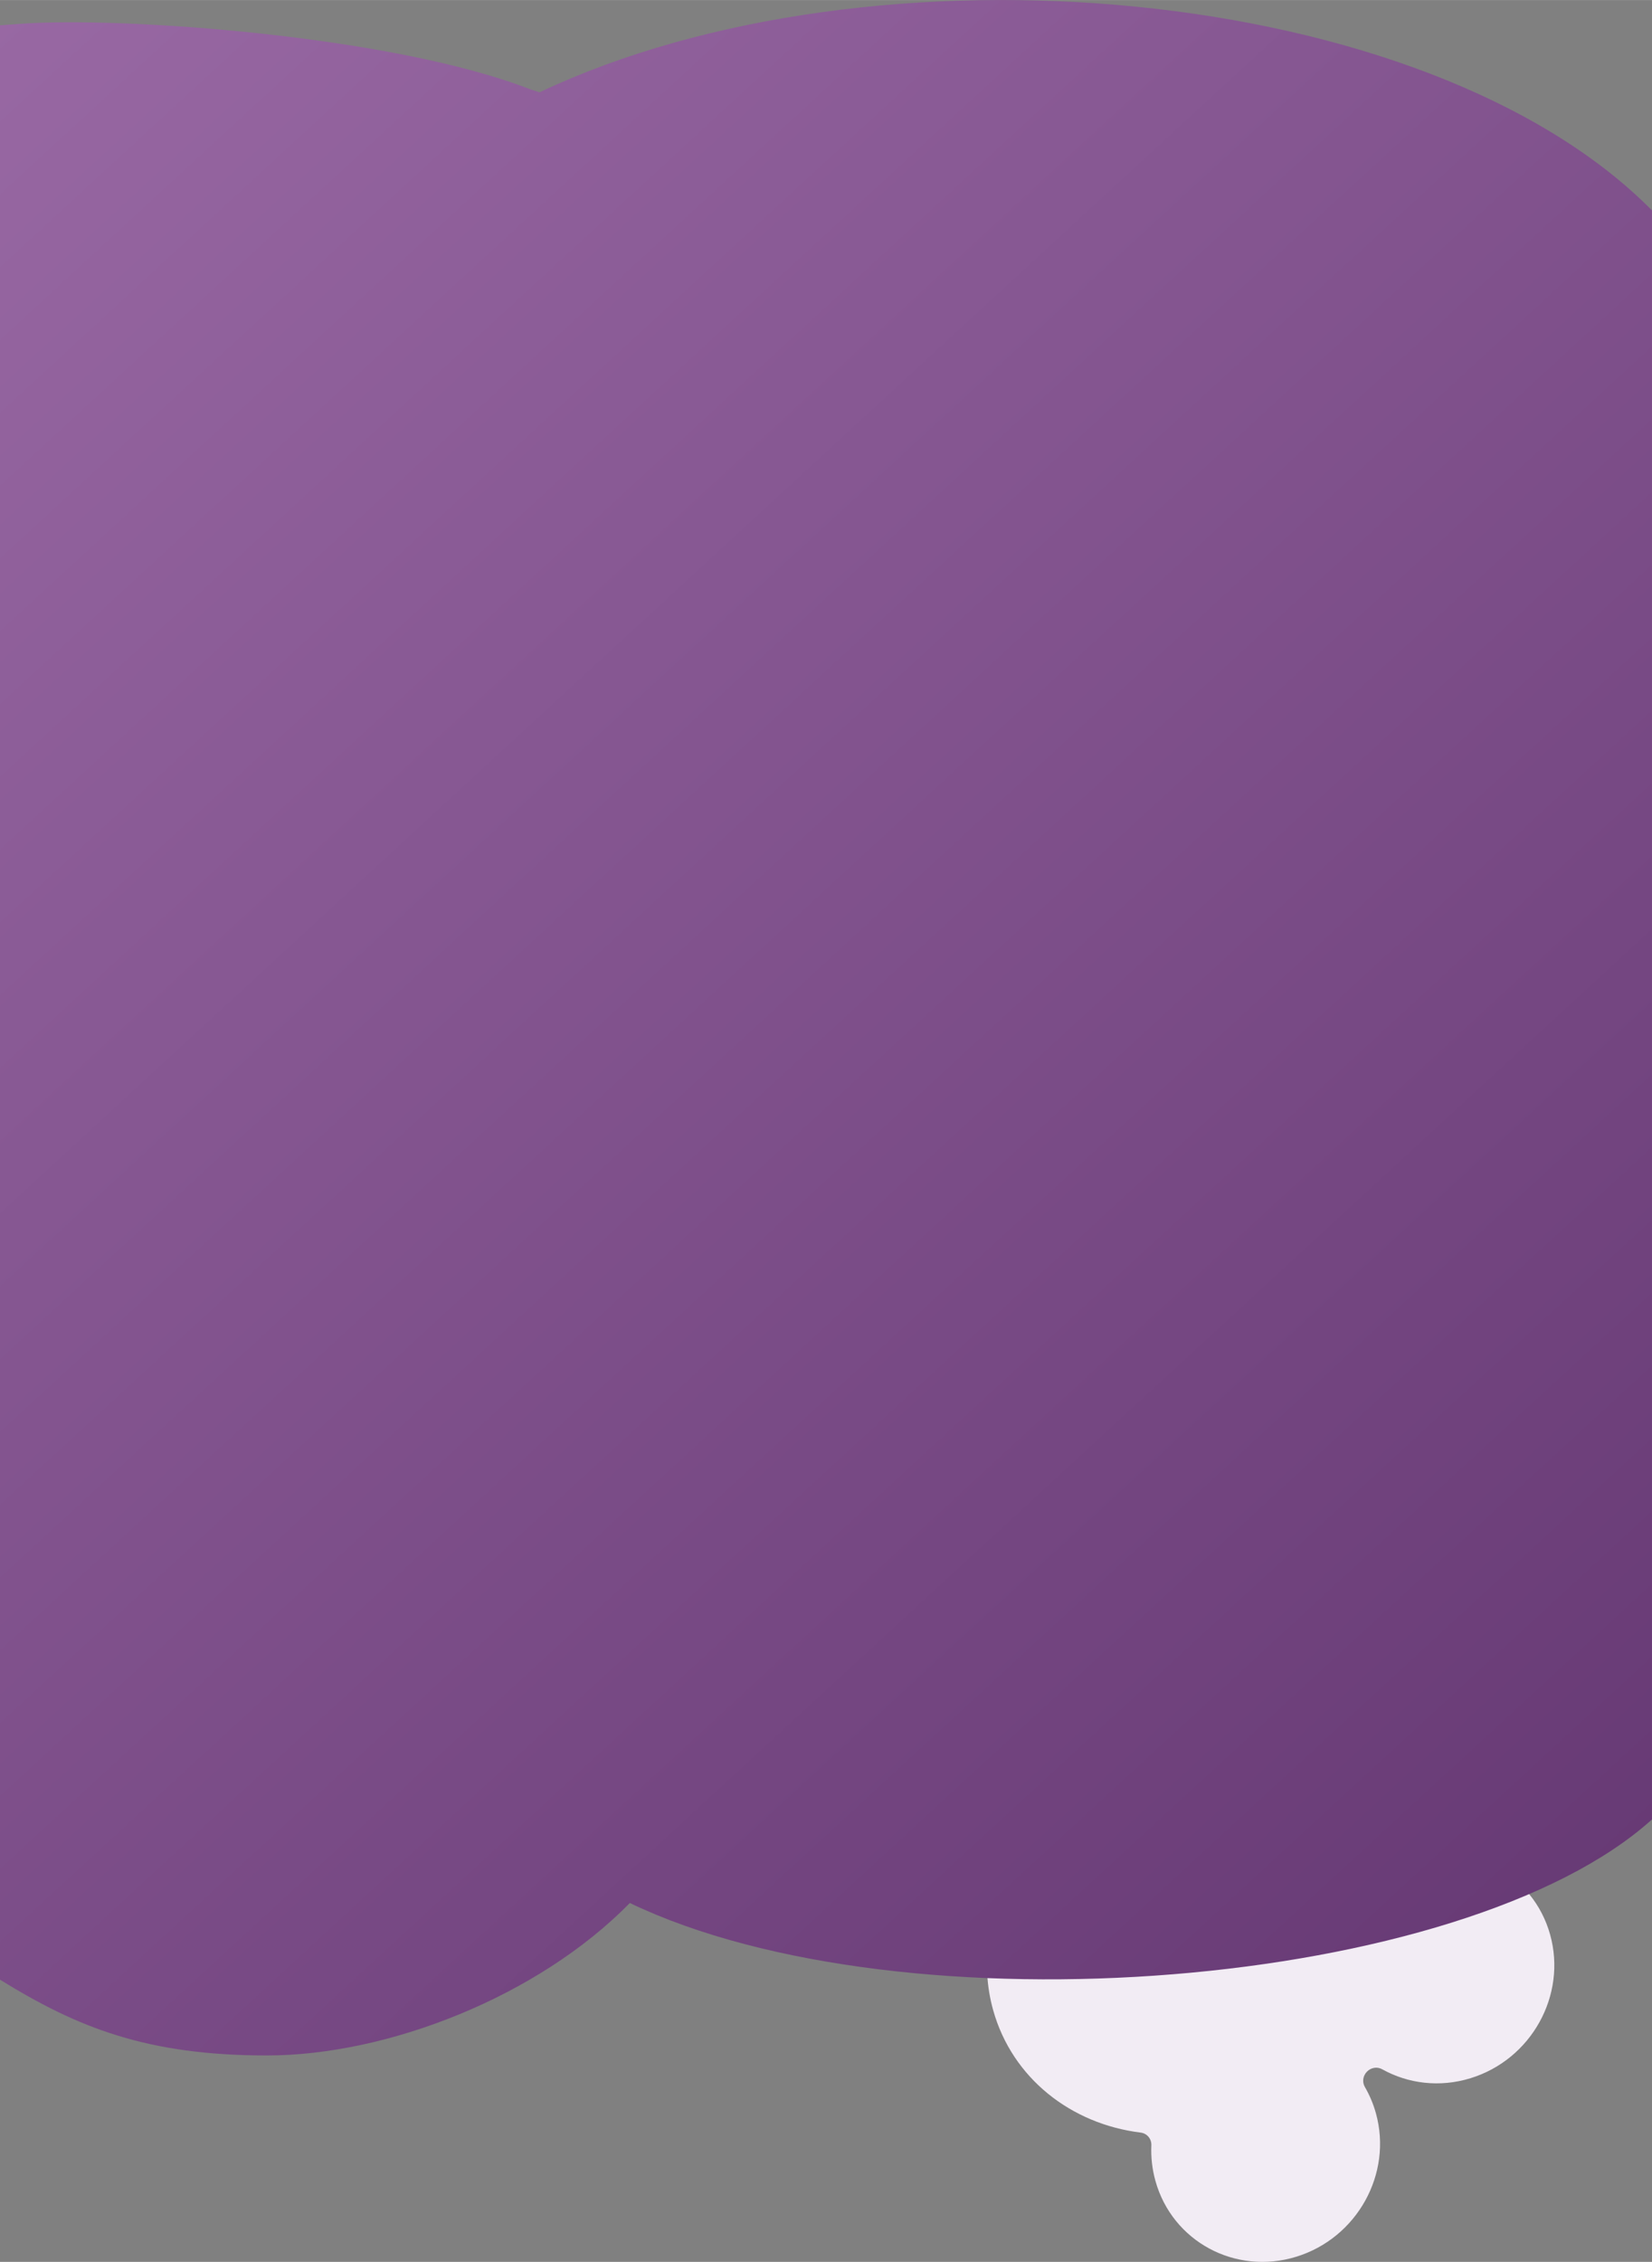 <?xml version="1.0" encoding="UTF-8"?> <!-- Creator: CorelDRAW X8 --> <svg xmlns="http://www.w3.org/2000/svg" xmlns:xlink="http://www.w3.org/1999/xlink" xml:space="preserve" width="1920px" height="2628px" style="shape-rendering:geometricPrecision; text-rendering:geometricPrecision; image-rendering:optimizeQuality; fill-rule:evenodd; clip-rule:evenodd" viewBox="0 0 1376912 1884598"><rect x="0" y="0" width="1376912" height="1884598" fill="#808080" stroke="none"/> <defs> <style type="text/css"> <![CDATA[ .fil1 {fill:url(#id0)} .fil0 {fill:url(#id1)} ]]> </style> <linearGradient id="id0" gradientUnits="userSpaceOnUse" x1="2.08374e+06" y1="1.18401e+06" x2="-1.05972e+06" y2="-2.22798e+06"> <stop offset="0" style="stop-opacity:1; stop-color:#623570"></stop> <stop offset="1" style="stop-opacity:1; stop-color:#D09DD8"></stop> </linearGradient> <linearGradient id="id1" gradientUnits="userSpaceOnUse" x1="690703" y1="884421" x2="690706" y2="1.38877e+06"> <stop offset="0" style="stop-opacity:1; stop-color:#EDDBF0"></stop> <stop offset="1" style="stop-opacity:1; stop-color:#F2ECF4"></stop> </linearGradient> </defs> <g id="Слой_x0020_1">  <path class="fil0" d="M827755 1674765c-21963,-78774 28519,-163618 112753,-189504 77280,-23750 156111,10381 185562,77006 1341,3034 3779,5044 7017,5785 3238,742 6372,7 9025,-2112 9430,-7536 20382,-13457 32543,-17195 50737,-15592 103278,12694 117354,63178 14074,50485 -15646,104051 -66382,119643 -25833,7939 -52134,4500 -73585,-7451 -4172,-2325 -9286,-1525 -12715,1988 -3431,3512 -4121,8653 -1720,12787 3876,6673 6982,13959 9162,21779 14075,50484 -15646,104051 -66382,119642 -50737,15593 -103278,-12693 -117353,-63177 -2751,-9864 -3825,-19847 -3399,-29640 235,-5419 -3596,-9977 -8936,-10632 -57845,-7104 -107094,-45249 -122944,-102097z"></path> <path class="fil1" d="M442166 74455c2529,793 5041,1601 7535,2425 278168,-131535 739306,-91425 927211,98398l0 524957 0 815704c-157107,141743 -623681,179109 -851949,69642 -76869,78378 -202347,127023 -302398,127023 -100052,0 -157888,-23126 -222565,-63152l0 -859318 0 -106792 0 -628127 0 -34018c494,-43 443,-46 0,-21l0 -112 17886 -1287c83572,-6011 308978,9747 424280,54678z"></path> </g> </svg> 